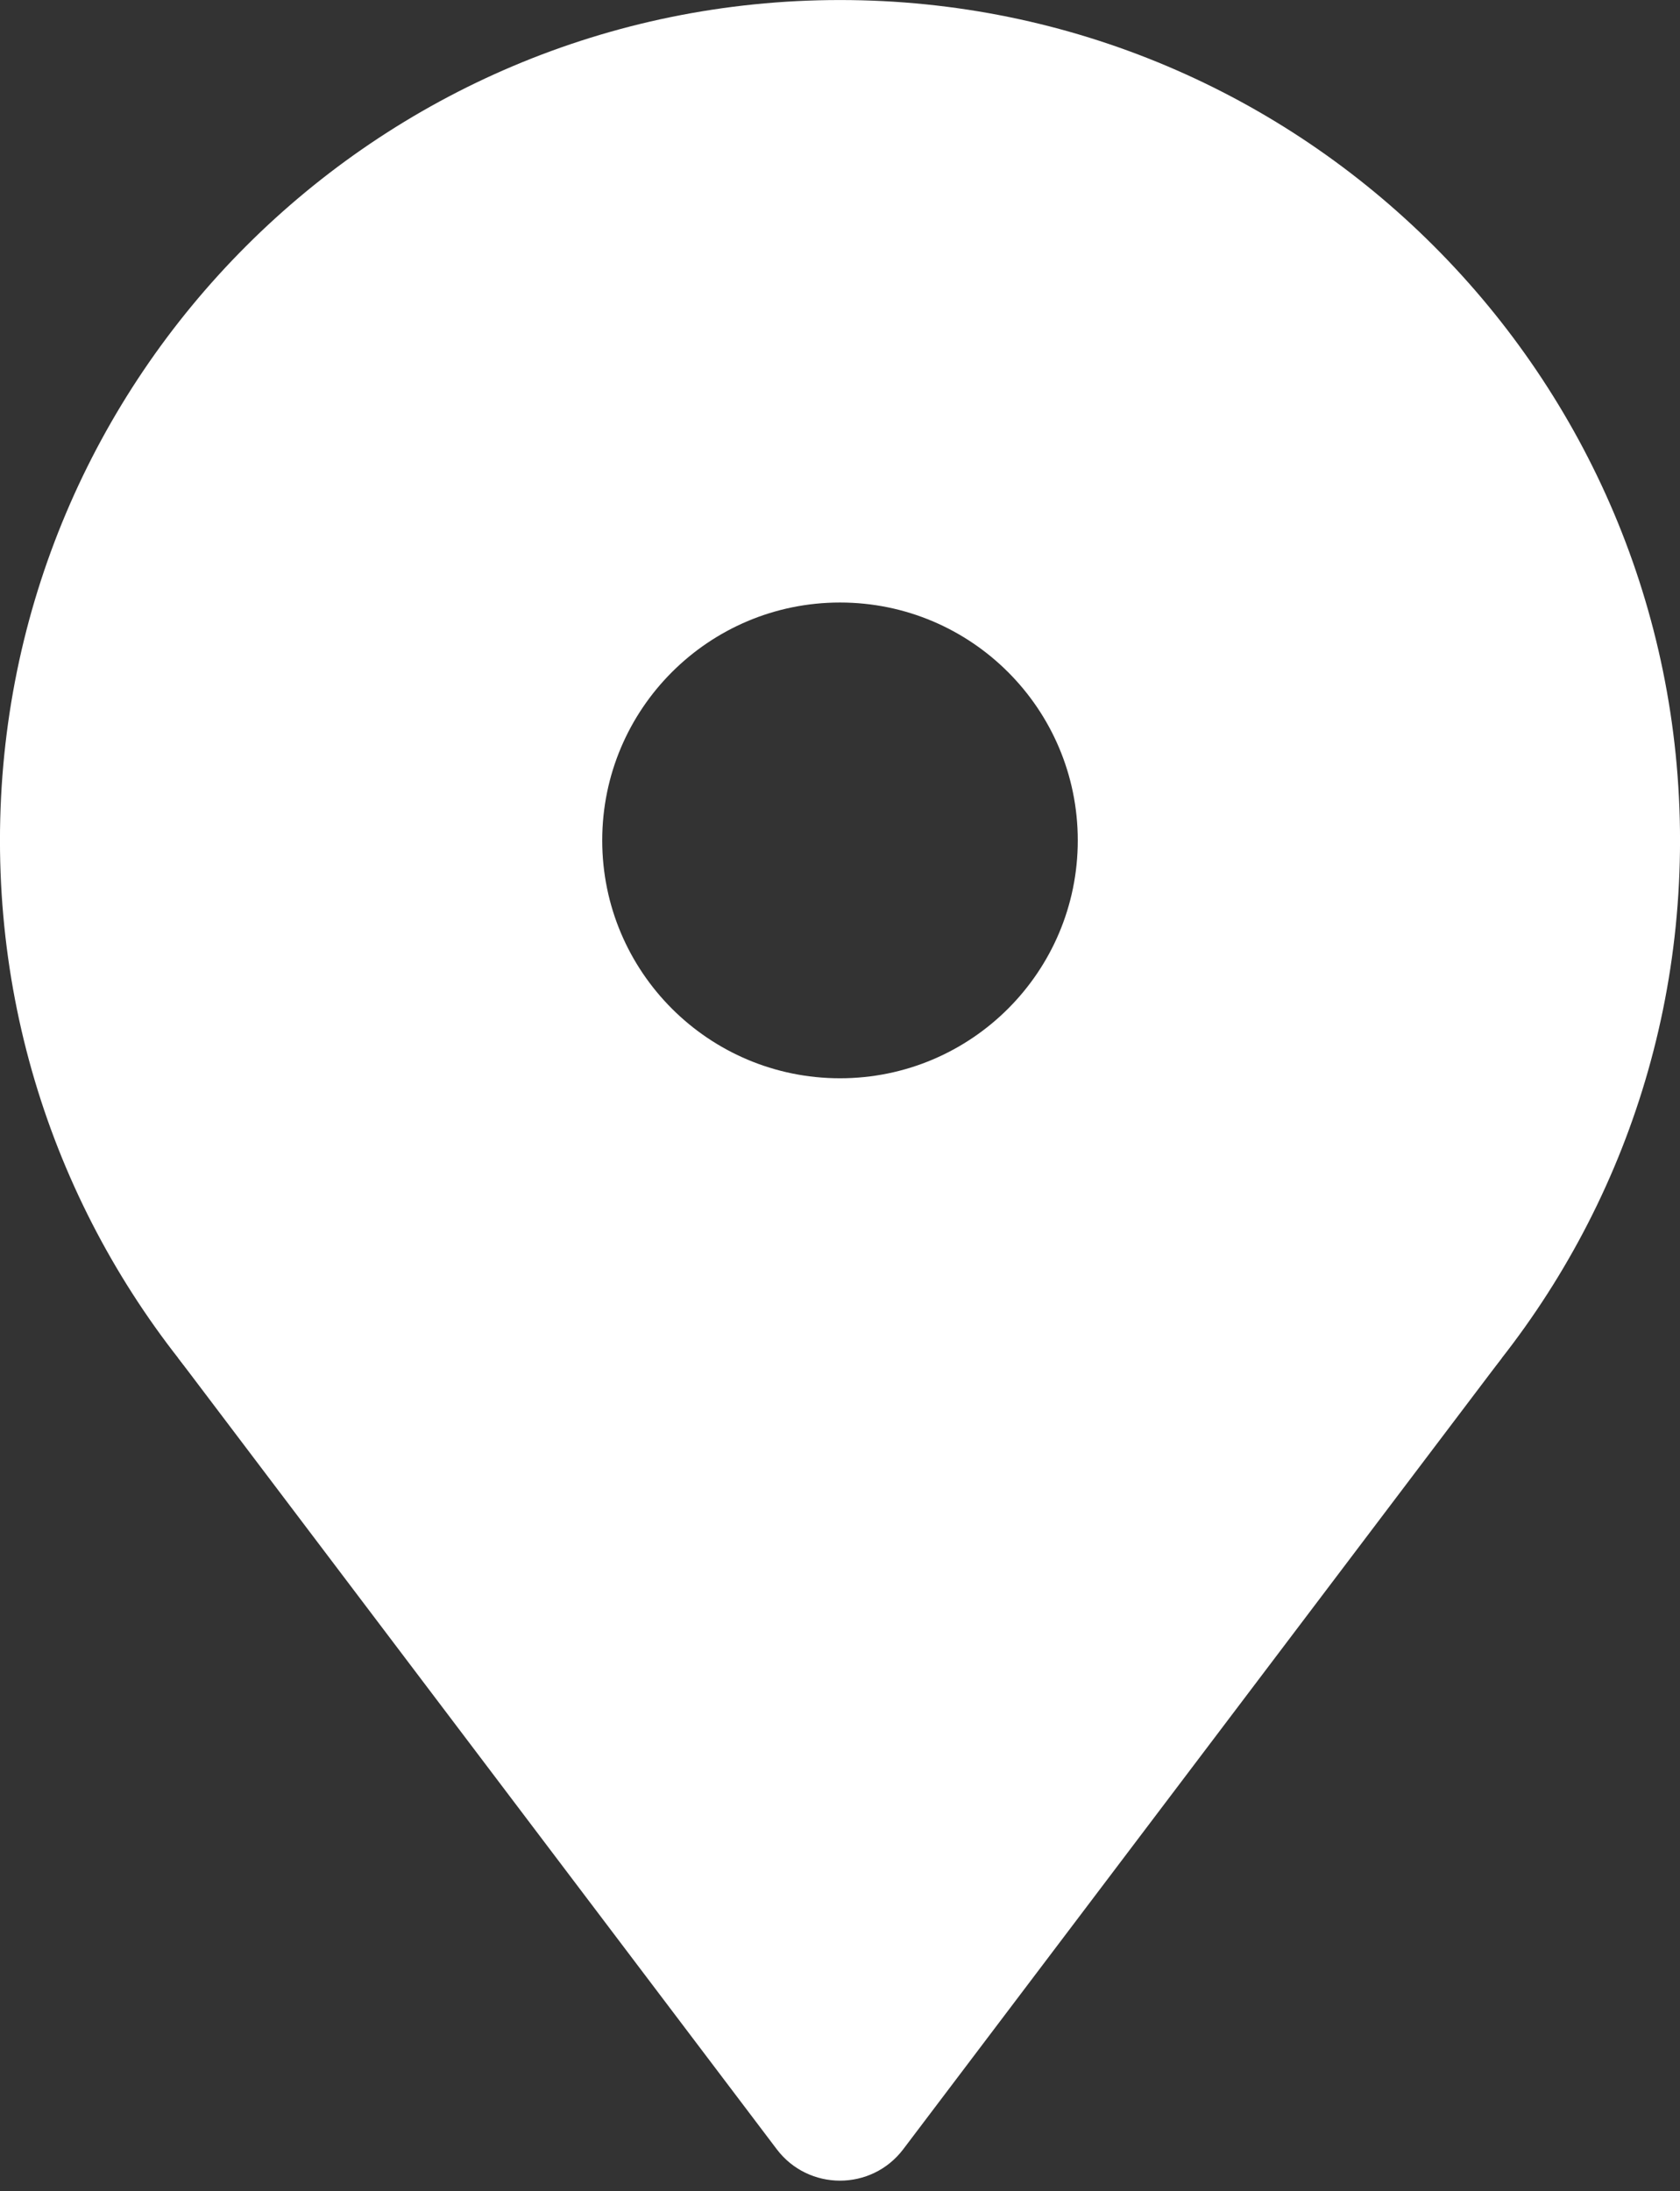 <?xml version="1.0" encoding="UTF-8" standalone="no"?><svg xmlns="http://www.w3.org/2000/svg" xmlns:xlink="http://www.w3.org/1999/xlink" fill="#000000" height="671.4" preserveAspectRatio="xMidYMid meet" version="1" viewBox="282.5 205.9 515.0 671.4" width="515" zoomAndPan="magnify"><rect x="282.5" y="205.9" width="515.0" height="671.4" fill="#333333" stroke="none"/><g id="change1_1"><path d="M540,205.91c-142.22,0-257.51,115.29-257.51,257.51s115.29,257.51,257.51,257.51,257.51-115.29,257.51-257.51-115.29-257.51-257.51-257.51Zm0,330.39c-40.26,0-72.89-32.63-72.89-72.89s32.63-72.89,72.89-72.89,72.89,32.63,72.89,72.89-32.63,72.89-72.89,72.89Z" fill="#ffffff"/></g><g id="change1_2"><path d="M520.6,864.44l-183.45-242.39h405.7l-183.45,242.39c-9.74,12.86-29.07,12.86-38.8,0Z" fill="#ffffff"/></g></svg>